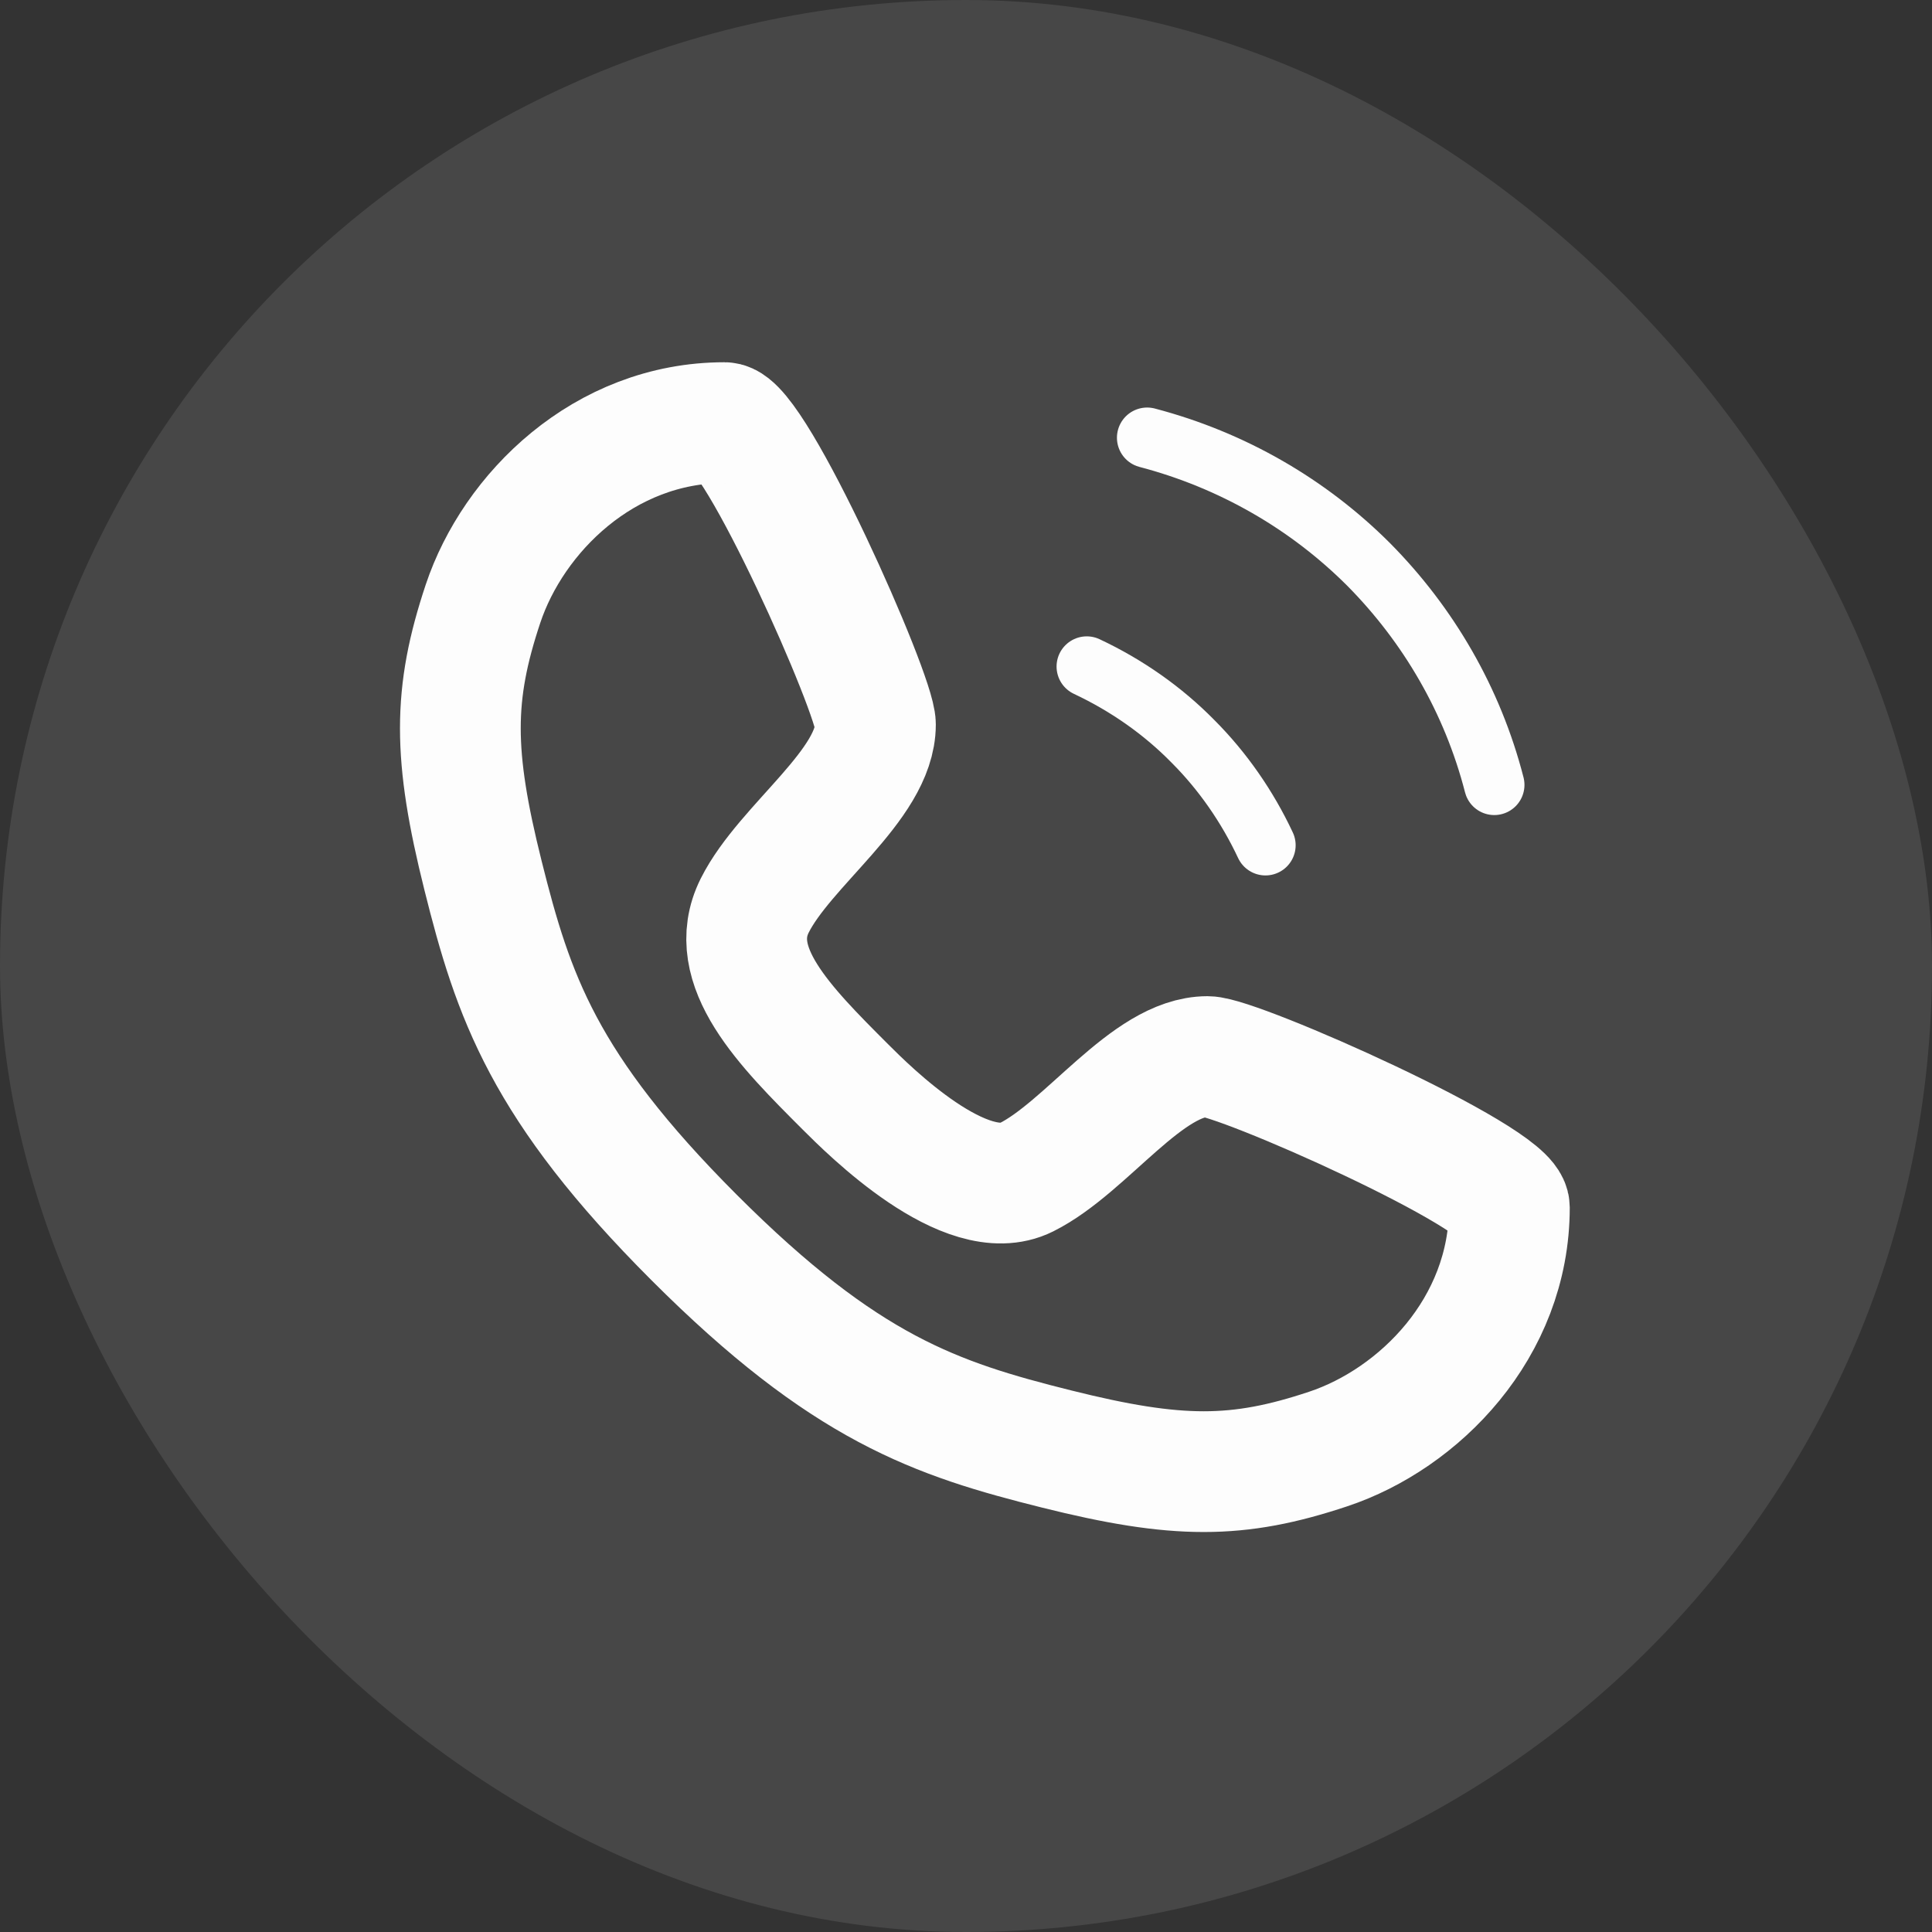 <svg width="16" height="16" viewBox="0 0 16 16" fill="none" xmlns="http://www.w3.org/2000/svg">
<rect x="0" y="0" width="16" height="16" fill="#333333" stroke="none"/>
<rect width="16" height="16" rx="8" fill="white" fill-opacity="0.1"/>
<path d="M6 3.5C6.25 3.5 7.25 5.75 7.25 6C7.25 6.5 6.5 7 6.25 7.5C6 8 6.5 8.5 7 9C7.195 9.195 8 10 8.5 9.75C9 9.5 9.5 8.75 10 8.75C10.25 8.75 12.5 9.75 12.5 10C12.5 11 11.75 11.75 11 12C10.25 12.25 9.75 12.25 8.75 12C7.75 11.75 7 11.5 5.75 10.25C4.5 9 4.25 8.25 4 7.25C3.75 6.25 3.75 5.75 4 5C4.25 4.25 5 3.5 6 3.5Z" stroke="#FDFDFD" stroke-linecap="round" stroke-linejoin="round"/>
<path d="M9 5.52C9.33 5.675 9.63 5.885 9.88 6.14C10.125 6.385 10.33 6.68 10.48 7" stroke="#FDFDFD" stroke-width="0.5" stroke-linecap="round" stroke-linejoin="round" stroke-dasharray="4 4"/>
<path d="M9.5 3.625C10.205 3.81 10.835 4.175 11.335 4.675C11.83 5.175 12.195 5.8 12.375 6.5" stroke="#FDFDFD" stroke-width="0.5" stroke-linecap="round" stroke-linejoin="round" stroke-dasharray="6 6"/>
</svg>
